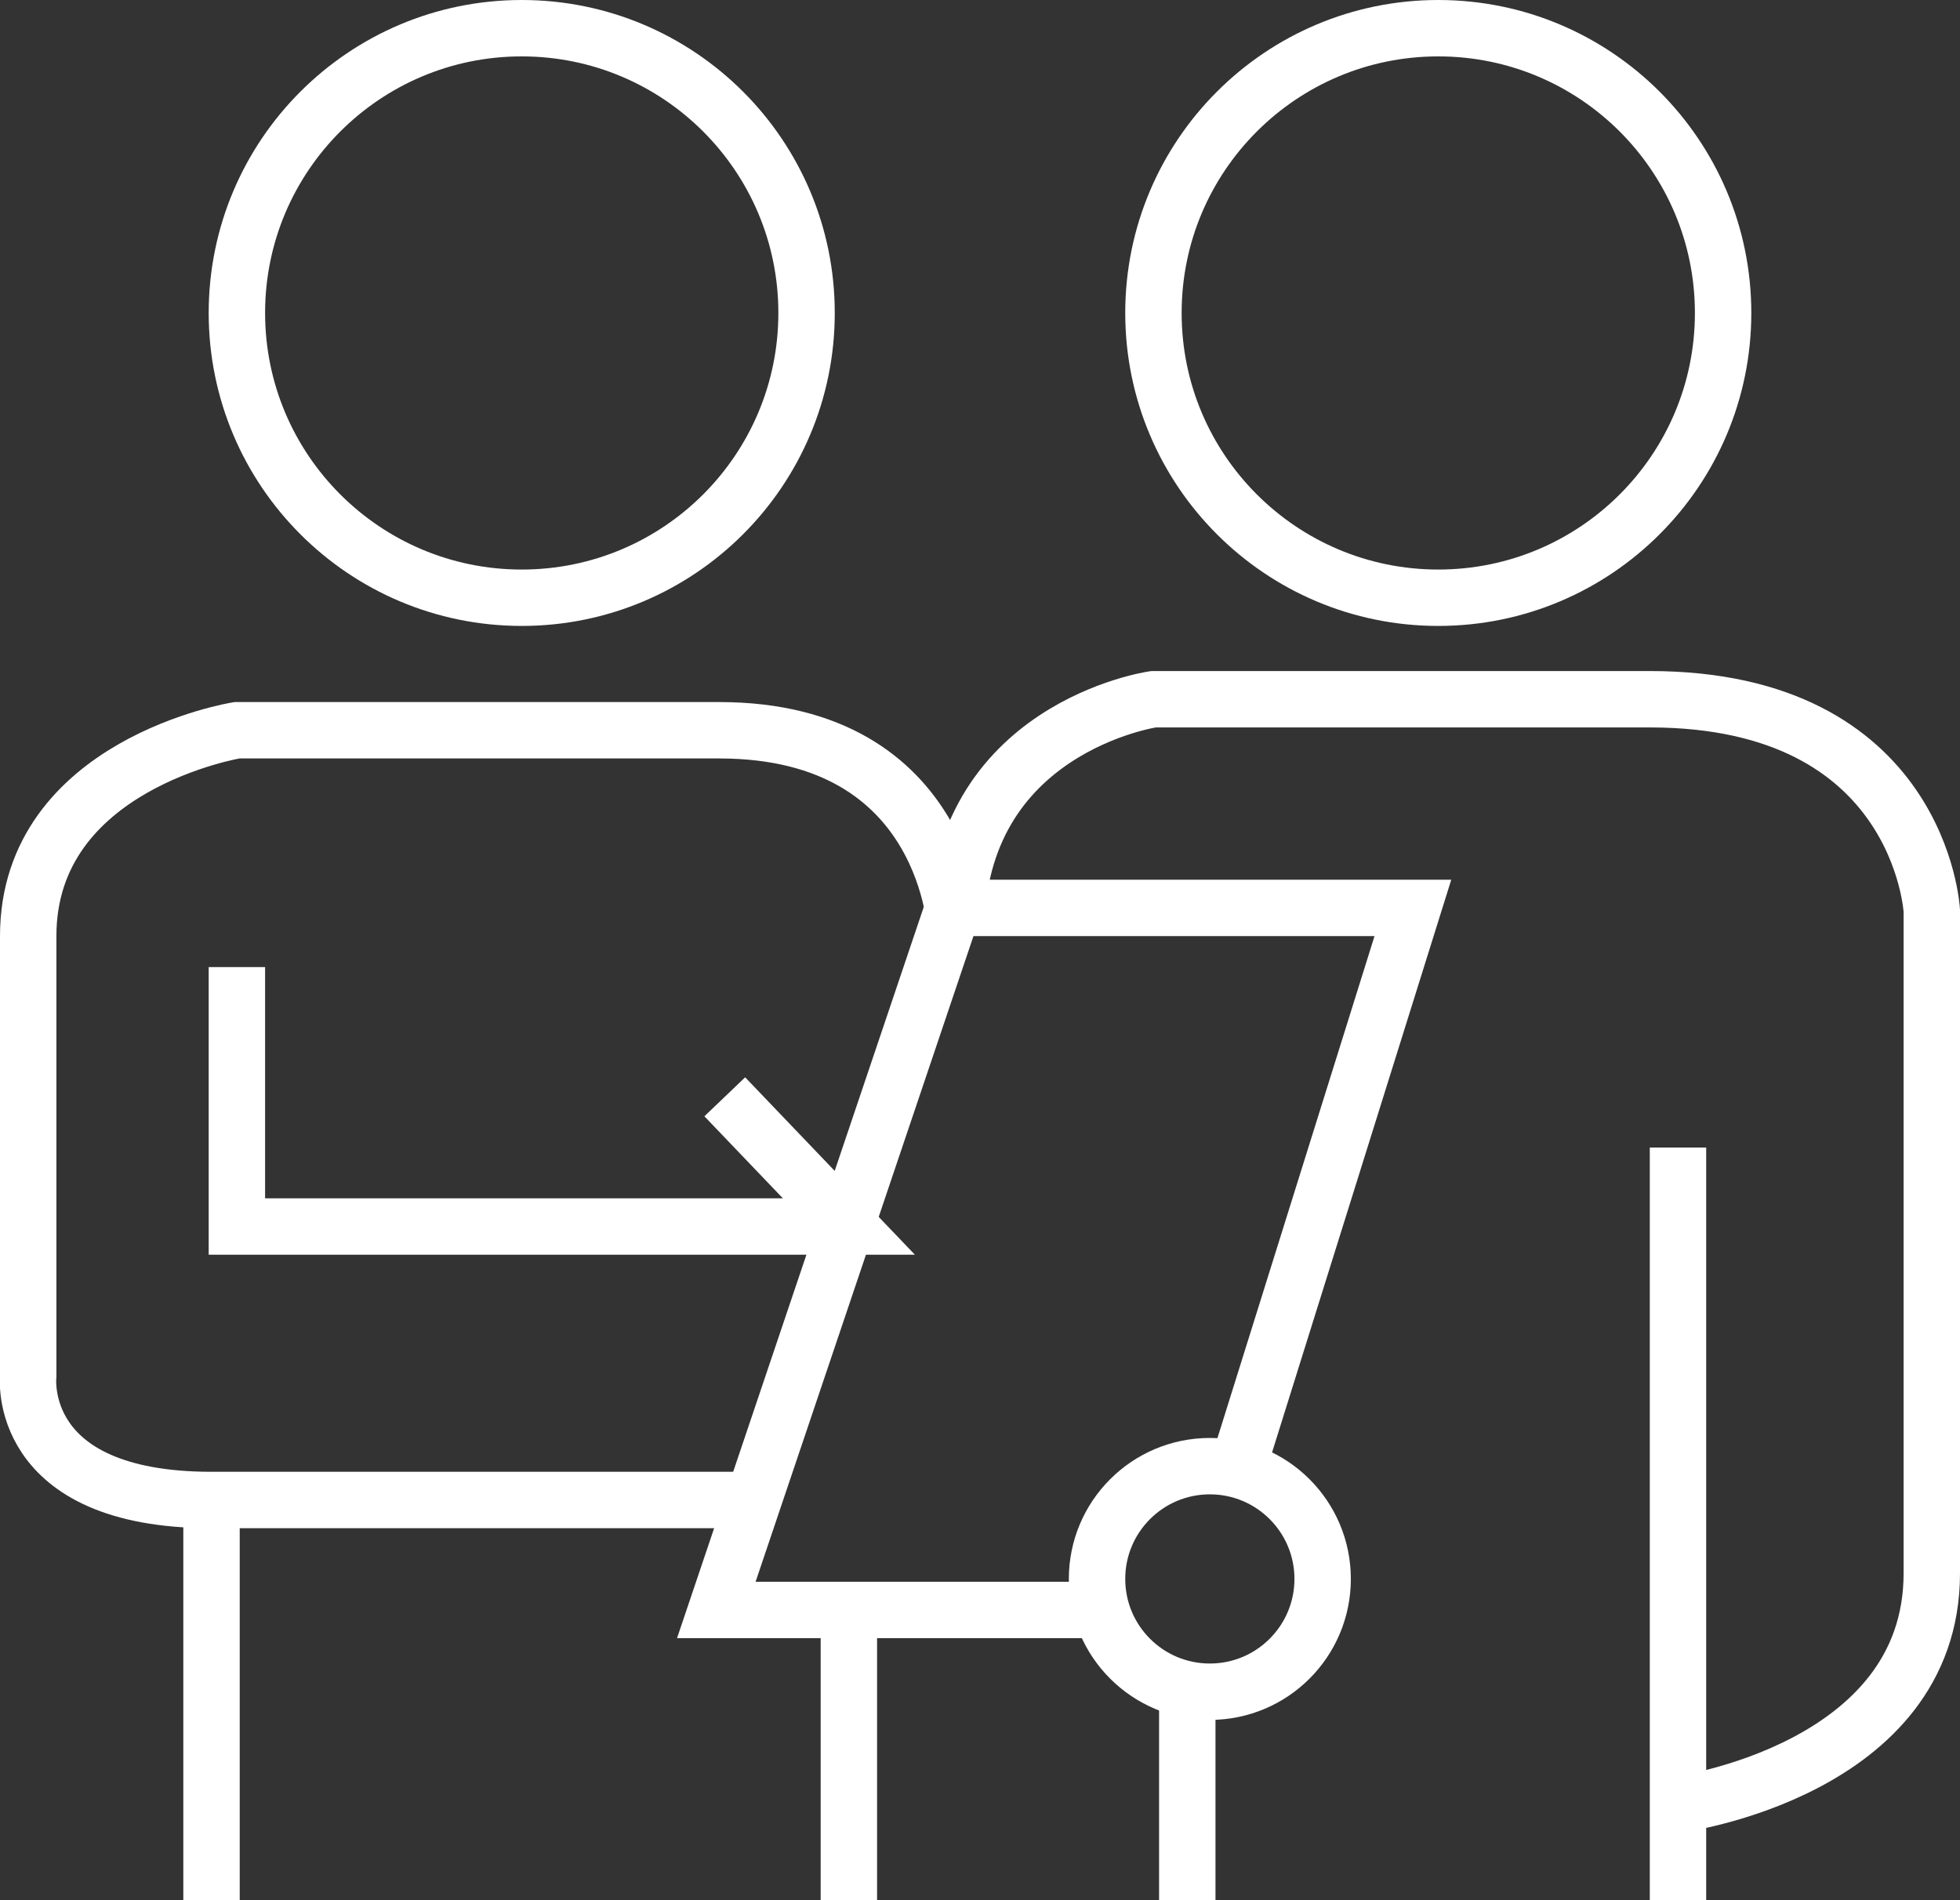 <?xml version="1.0" encoding="utf-8"?>
<!-- Generator: Adobe Illustrator 24.2.0, SVG Export Plug-In . SVG Version: 6.00 Build 0)  -->
<svg version="1.1" id="레이어_1" xmlns="http://www.w3.org/2000/svg" xmlns:xlink="http://www.w3.org/1999/xlink" x="0px"
	 y="0px" viewBox="0 0 69.5 67.4" style="enable-background:new 0 0 69.5 67.4;" xml:space="preserve">
<rect x="0" y="0" width="69.5" height="67.4" fill="#333333" stroke="none"/>
<style type="text/css">
	.st0{fill:none;stroke:#FFFFFF;stroke-width:2;stroke-miterlimit:10;}
</style>
<circle class="st0" cx="18.5" cy="11.1" r="10.1"/>
<circle class="st0" cx="51" cy="11.1" r="10.1"/>
<polyline class="st0" points="8.4,34.3 8.4,43.5 30.1,43.5 25.7,38.9 "/>
<line class="st0" x1="59.5" y1="67.4" x2="59.5" y2="40.7"/>
<path class="st0" d="M59.5,64c0,0,9-1.2,9-8.2s0-23.5,0-23.5s-0.4-7.5-10-7.5s-17.6,0-17.6,0s-7,1-7,8.3c0,0-0.2-7.2-8.4-7.2
	s-17.1,0-17.1,0S1,27.1,1,33.2s0,11.5,0,15.6c0,0-0.5,4.4,6.5,4.4s19.4,0,19.4,0"/>
<polyline class="st0" points="39,57.1 25.4,57.1 33.8,32.2 50.1,32.2 44,51.7 "/>
<circle class="st0" cx="42.9" cy="56" r="4"/>
<line class="st0" x1="42.1" y1="59.9" x2="42.1" y2="67.4"/>
<line class="st0" x1="7.5" y1="53.2" x2="7.5" y2="67.4"/>
<line class="st0" x1="30.1" y1="57.1" x2="30.1" y2="67.4"/>
</svg>
